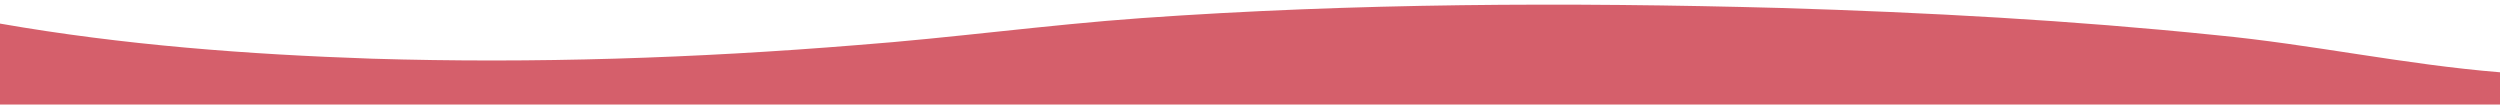 <?xml version="1.0" encoding="UTF-8" ?>
<!DOCTYPE svg PUBLIC "-//W3C//DTD SVG 1.1//EN" "http://www.w3.org/Graphics/SVG/1.1/DTD/svg11.dtd">
<svg width="598pt" height="25pt" viewBox="0 0 598 25" version="1.1" xmlns="http://www.w3.org/2000/svg">
<g id="#ffffffff">
<path fill="#d55f6b" opacity="1.00" d=" M 273.05 4.33 C 323.95 0.73 375.04 0.51 426.03 1.91 C 460.78 2.96 495.53 4.85 530.12 8.41 C 552.85 10.59 575.23 15.45 598.00 17.29 L 598.00 25.00 L 0.00 25.00 L 0.00 5.64 C 29.41 10.78 59.25 13.02 89.06 14.04 C 127.76 15.22 166.50 13.92 205.07 10.78 C 227.77 9.07 250.34 5.95 273.05 4.33 Z" />
</g>
</svg>
